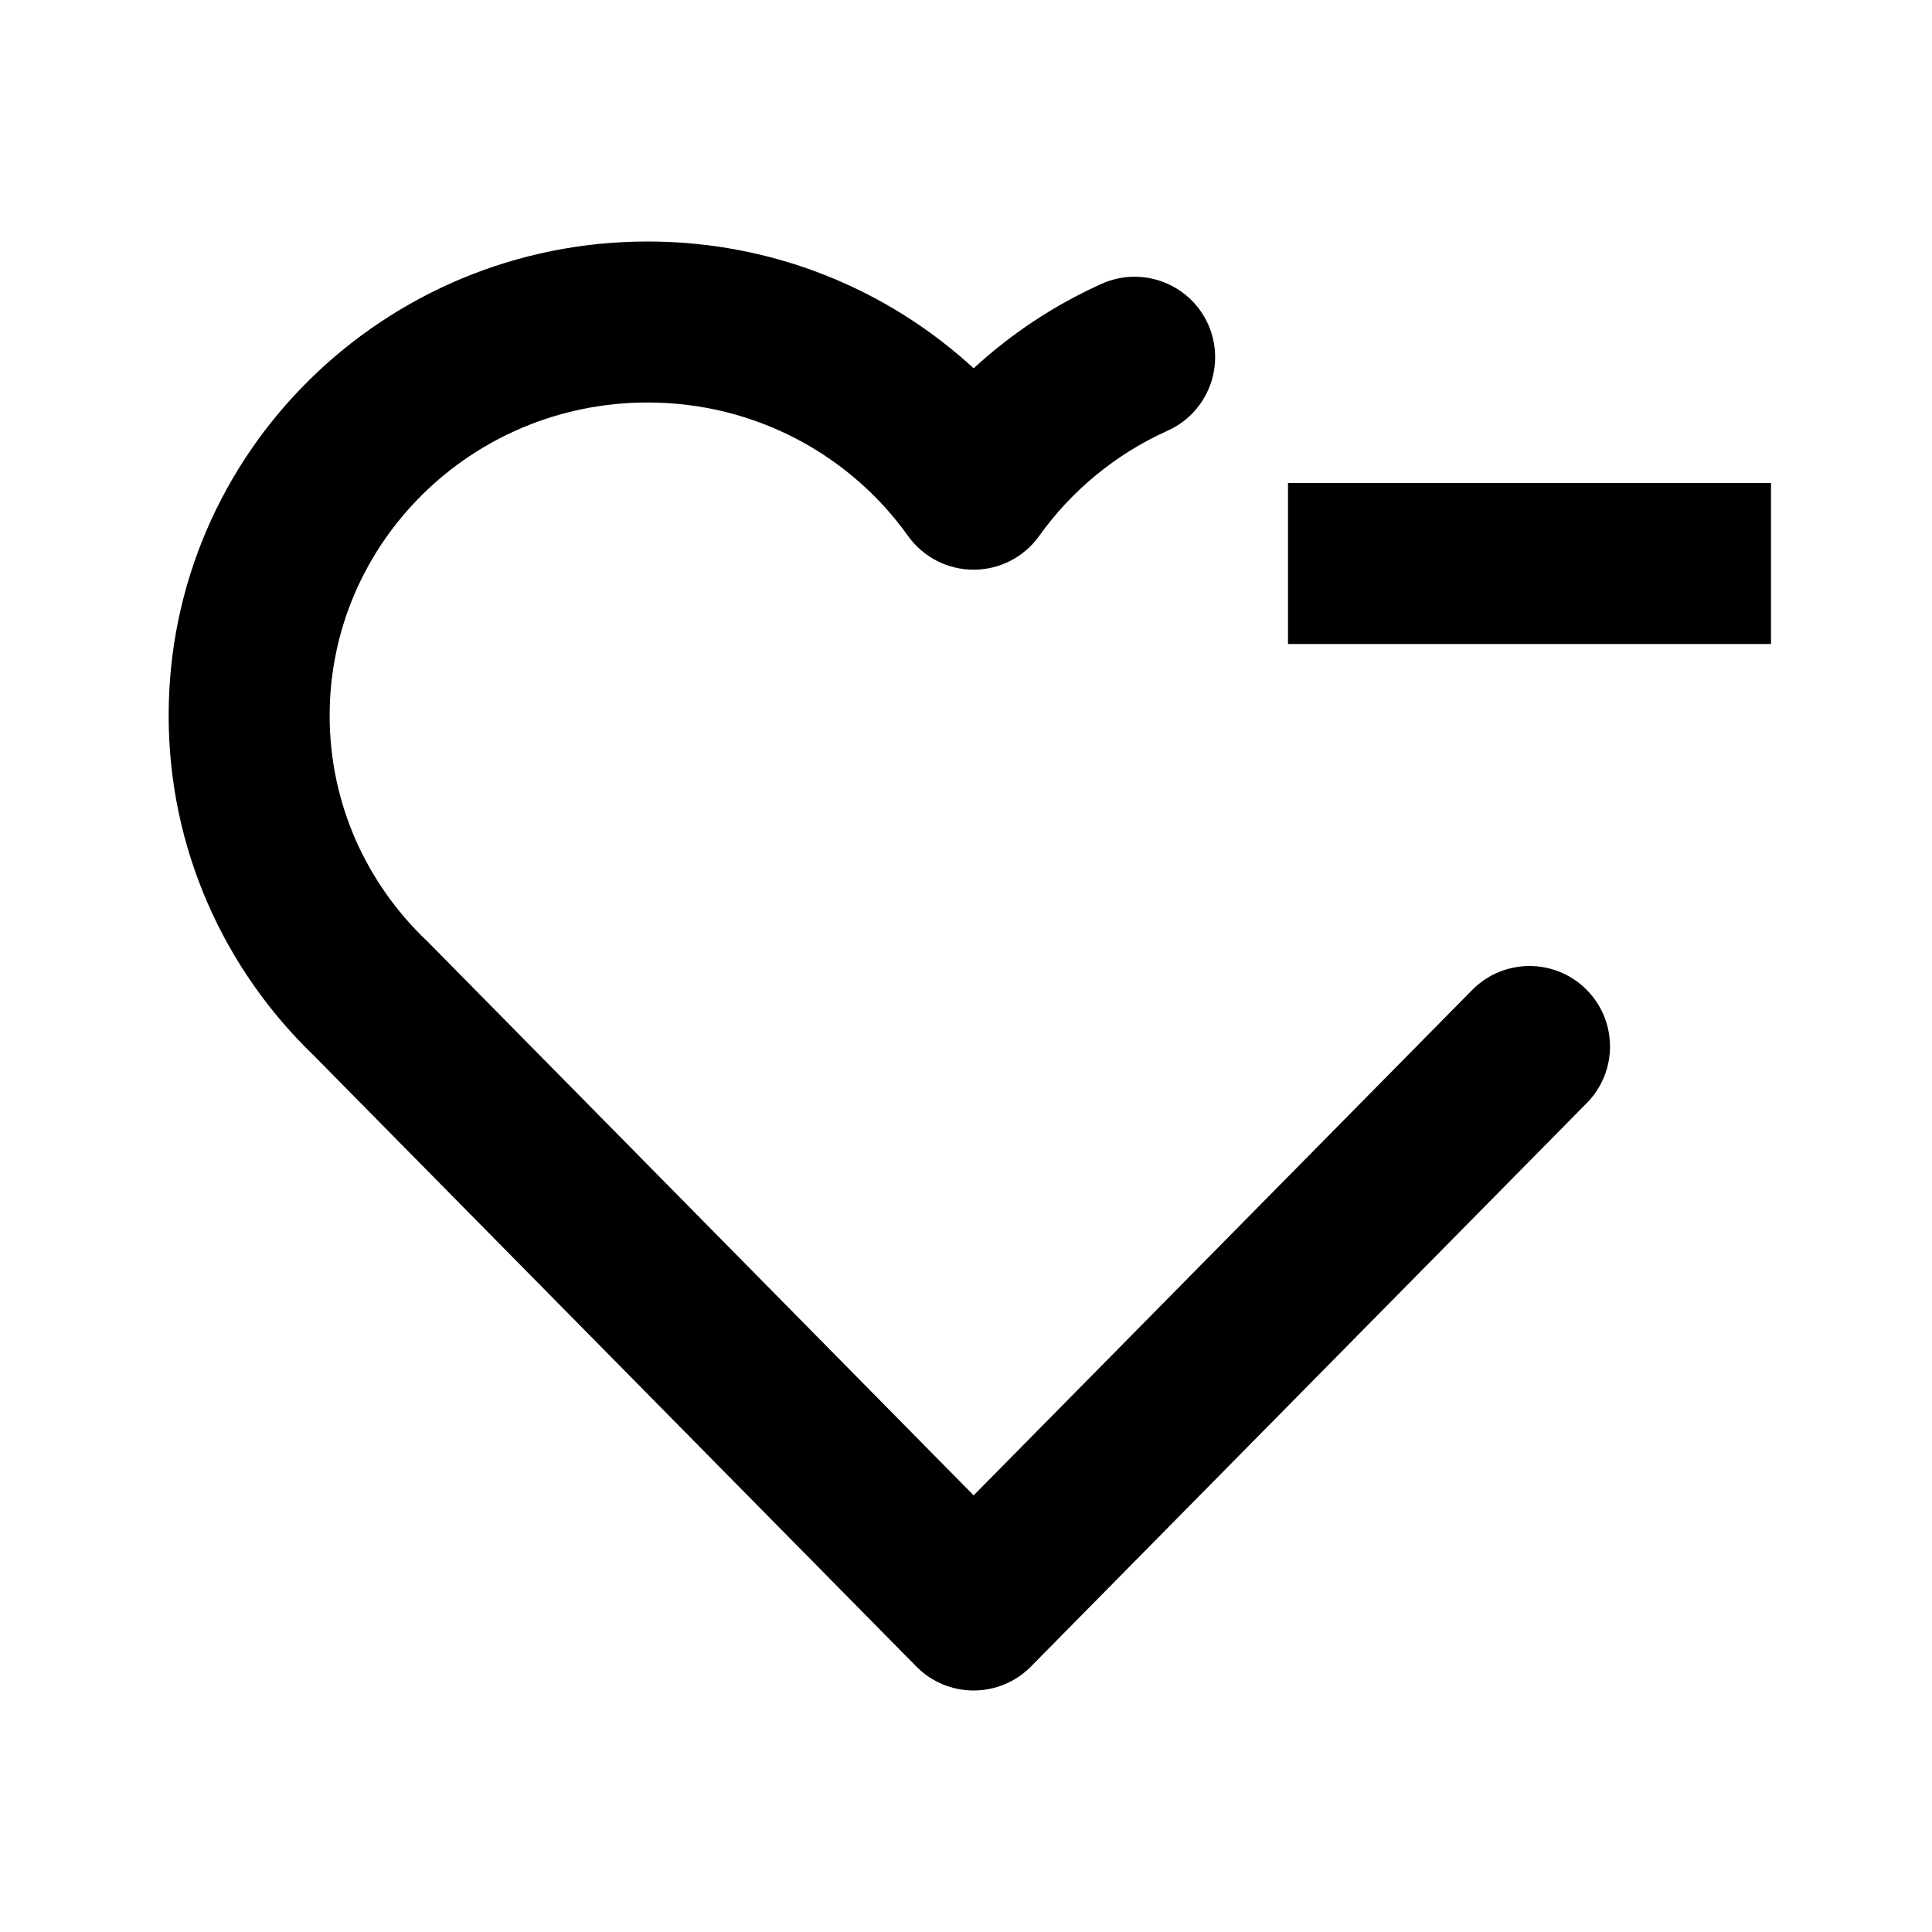 <svg width="24" height="24" viewBox="0 0 24 24" fill="none" xmlns="http://www.w3.org/2000/svg">
<path d="M11.28 6.658C10.566 5.656 9.385 5 8.045 5C5.851 5 4.095 6.753 4.095 8.889C4.095 9.981 4.551 10.969 5.293 11.679C5.3 11.685 5.307 11.692 5.314 11.699L12.095 18.576L18.288 12.298C18.676 11.905 19.309 11.9 19.702 12.288C20.096 12.676 20.1 13.309 19.712 13.702L12.807 20.702C12.619 20.893 12.362 21 12.095 21C11.827 21 11.571 20.893 11.383 20.702L3.899 13.113C2.789 12.046 2.095 10.548 2.095 8.889C2.095 5.625 4.77 3 8.045 3C9.608 3 11.032 3.597 12.095 4.575C12.561 4.146 13.097 3.79 13.684 3.526C14.188 3.299 14.78 3.524 15.007 4.027C15.233 4.531 15.009 5.123 14.505 5.35C13.862 5.639 13.311 6.094 12.909 6.658C12.721 6.921 12.418 7.077 12.095 7.077C11.771 7.077 11.468 6.921 11.28 6.658Z" fill="black"/>
<path d="M22 8V6L16 6V8H22Z" fill="black"/>
</svg>
